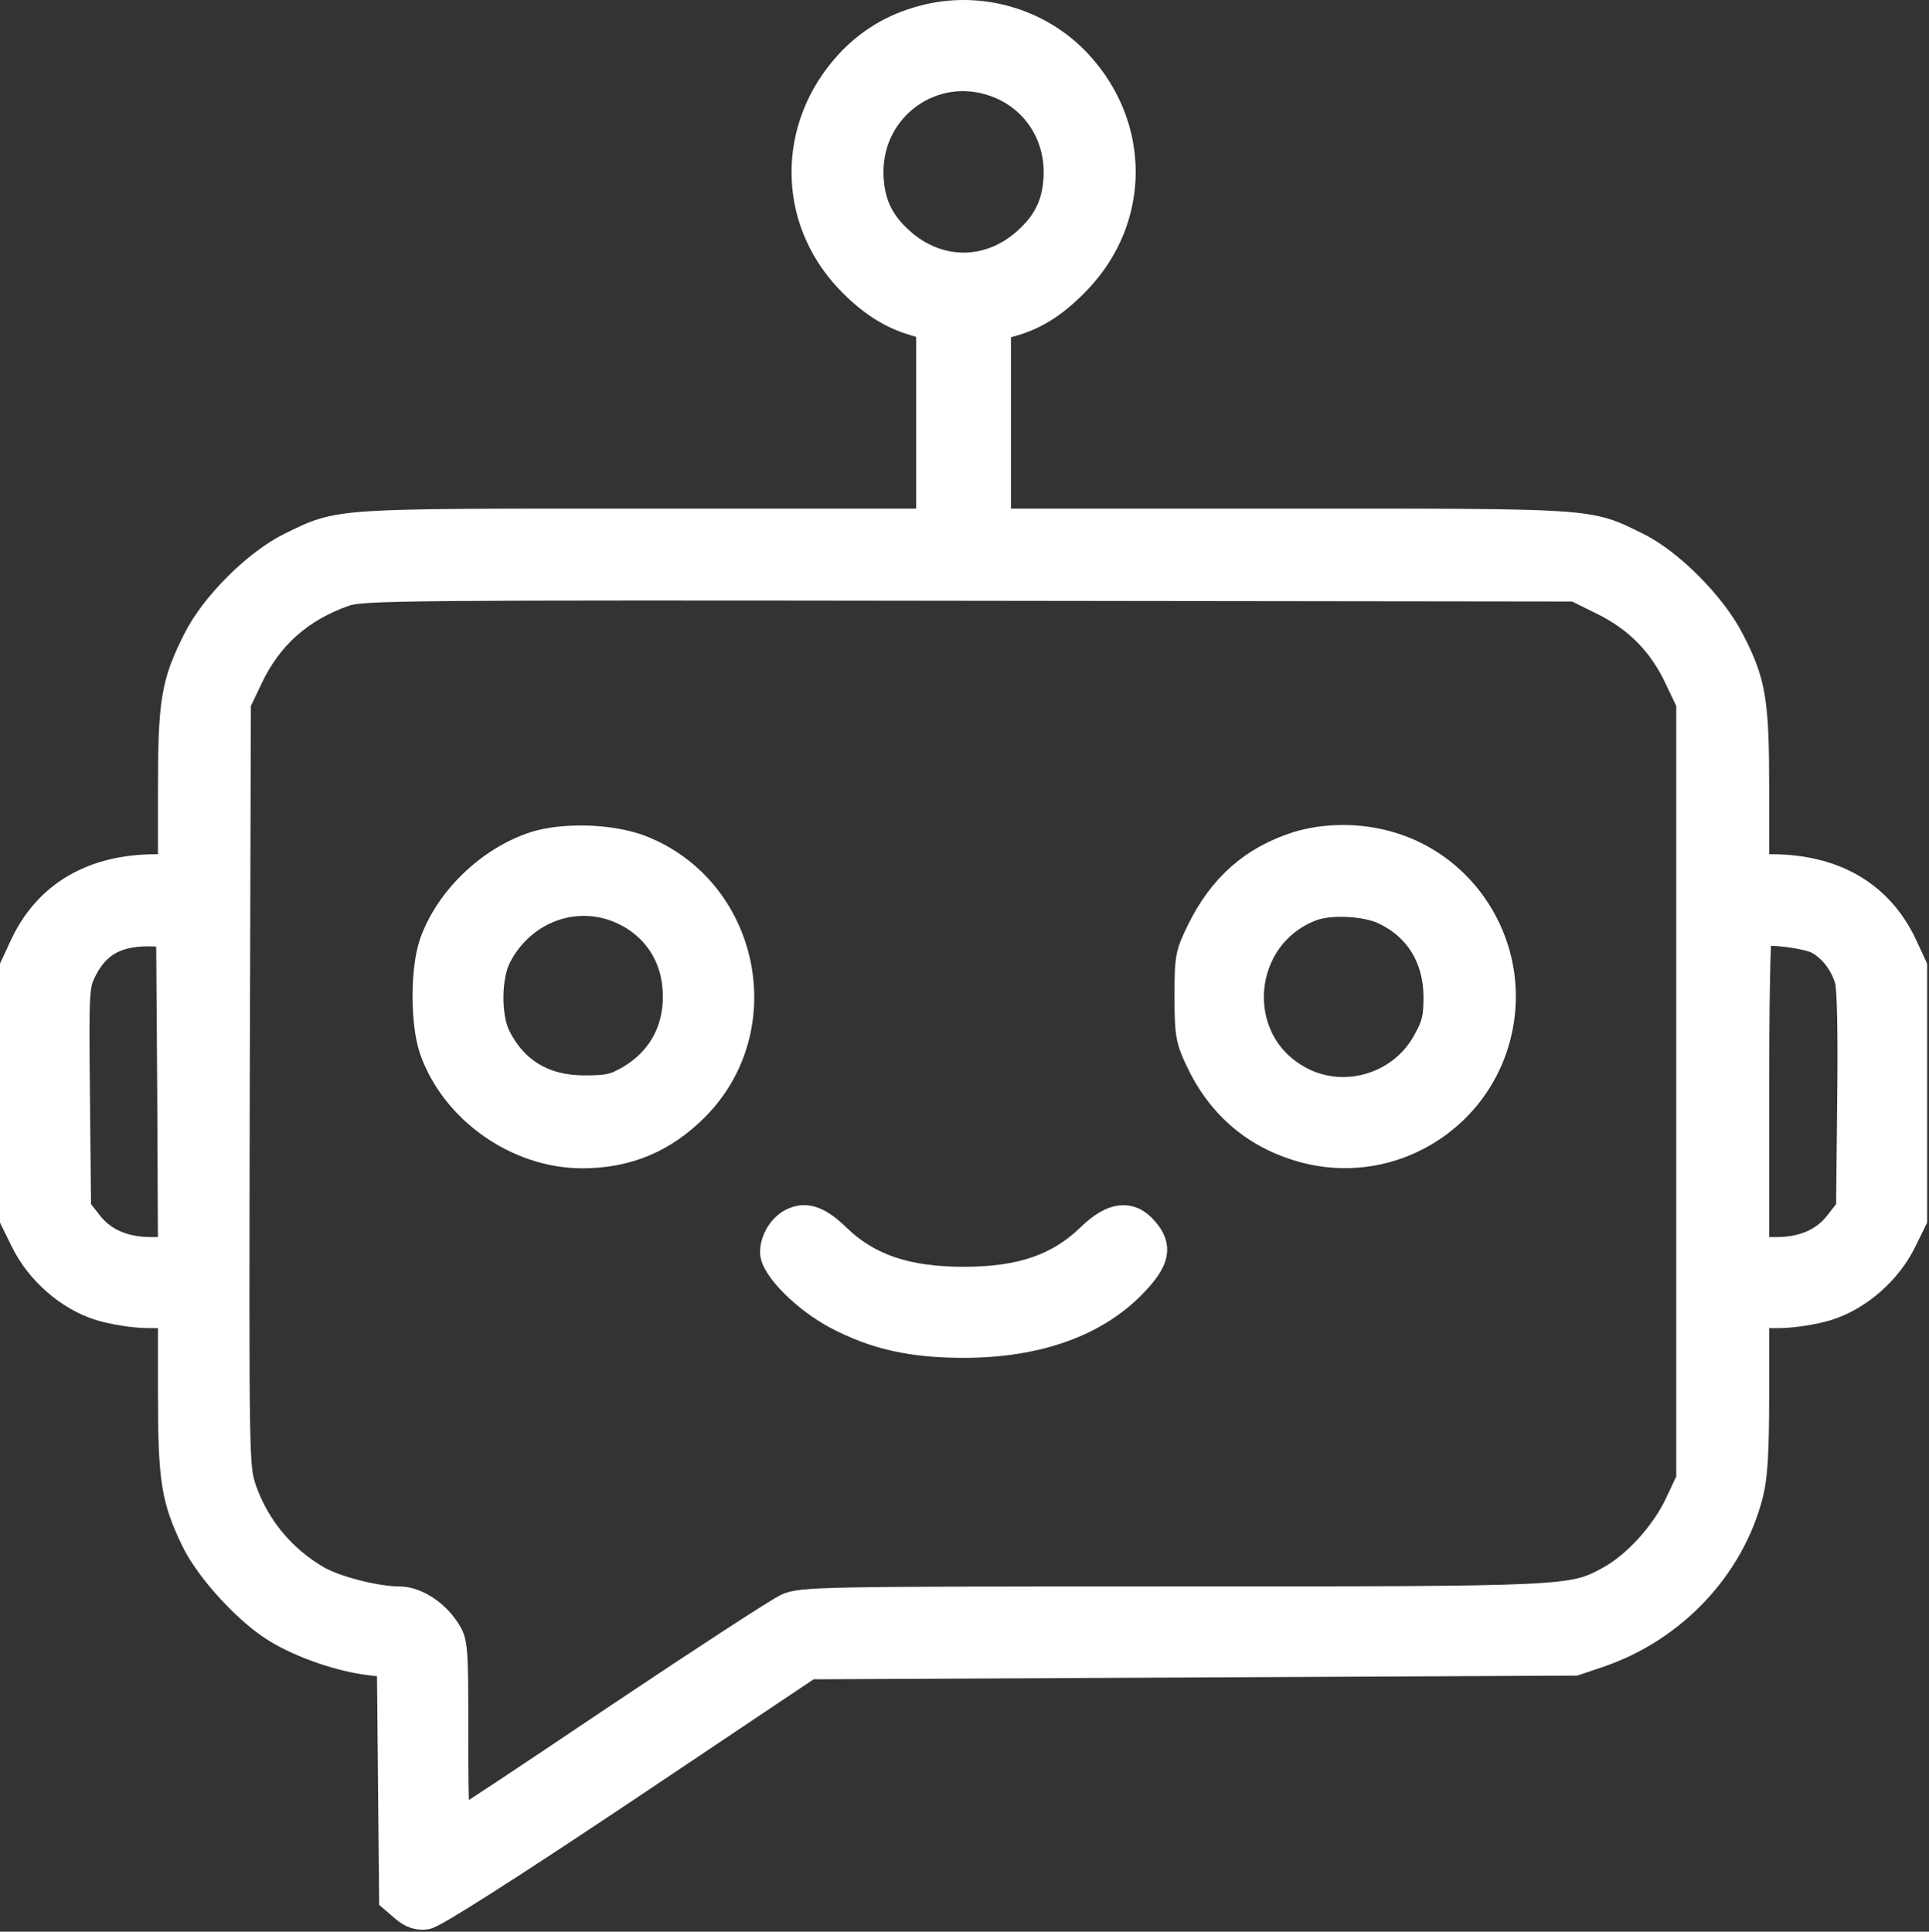<?xml version="1.0" encoding="UTF-8"?> <svg xmlns="http://www.w3.org/2000/svg" width="692" height="693" viewBox="0 0 692 693" fill="none"><rect x="0" y="0" width="692" height="693" fill="#333333" stroke="none"/><path d="M331.133 6.928C320.467 9.728 311.533 15.195 304.333 23.061C283.8 45.595 283.8 78.261 304.467 100.128C312.067 108.128 319.4 112.928 328.067 115.461L333.667 117.195V152.395V187.461H231.533C119 187.461 122.333 187.195 104.467 195.861C92.2 201.861 76.867 217.061 70.6 229.595C62.733 245.195 61.667 251.595 61.667 283.328V311.461H55.933C33.4 311.461 17 321.061 8.467 339.328L5 346.795V392.128V437.461L8.733 445.061C14.067 455.995 24.733 465.328 35.933 468.795C40.733 470.261 48.333 471.461 53.133 471.461H61.667V499.595C61.667 530.795 62.733 537.728 70.067 552.795C75.267 563.328 89.133 578.395 99.4 584.528C108.333 589.995 122.333 594.795 132.6 595.995L140.2 596.928L140.6 639.061L141 681.061L144.867 684.395C147.667 686.795 149.933 687.595 152.867 687.195C155.533 686.795 180.733 670.795 223.667 642.128L290.333 597.461L427.667 596.795L565 596.128L573.667 593.195C600.2 584.128 620.867 562.128 627.533 535.995C629.133 529.728 629.667 520.928 629.667 499.595V471.461H638.2C643 471.461 650.6 470.261 655.4 468.795C666.6 465.328 677.267 455.995 682.6 445.061L686.333 437.461V392.128V346.795L682.867 339.328C674.333 321.061 657.933 311.461 635.4 311.461H629.667V283.328C629.667 251.461 628.6 244.795 620.6 229.461C614.2 217.061 598.867 201.595 587 195.861C569.4 187.195 572.733 187.461 460.067 187.461H357.667V152.395V117.195L363.4 115.595C372.067 113.061 379 108.395 386.733 100.261C407.533 78.261 407.667 45.595 387 23.061C373.133 7.861 351.267 1.461 331.133 6.928ZM356.6 29.595C370.333 34.261 379.267 46.795 379.4 61.461C379.4 72.128 376.067 79.595 368.333 86.528C354.867 98.661 336.467 98.661 323 86.528C315.267 79.595 311.933 72.128 311.933 61.461C312.067 38.128 334.6 21.995 356.6 29.595ZM575.133 215.728C587.533 221.861 596.2 230.661 602.067 243.195L606.333 252.128V391.461V530.795L602.067 539.861C597 550.528 586.867 561.595 577.667 566.661C563.933 574.128 564.6 574.128 420.333 574.128C295 574.128 287.4 574.261 282.333 576.661C279.4 577.995 252.333 595.595 222.067 615.861C191.933 636.128 166.333 653.195 165.133 653.595C163.267 654.395 163 651.195 163 621.861C163 590.128 162.867 589.061 159.933 584.661C155.8 578.395 148.867 574.128 143.133 574.128C134.867 574.128 120.333 570.395 113.8 566.661C101.133 559.328 91.667 547.861 87 534.261C84.333 526.128 84.333 524.928 84.6 389.061L85 252.128L89.267 243.195C96.333 228.128 107.667 218.128 123.667 212.528C129.933 210.395 144.2 210.261 347.8 210.528L565.133 210.795L575.133 215.728ZM61.4 391.728L61.667 448.795H54.067C44.2 448.795 36.467 445.328 31.533 438.661L27.667 433.728L27.267 393.595C26.867 354.128 27 353.328 29.933 347.595C34.867 337.995 42.333 334.128 55 334.528L61 334.795L61.4 391.728ZM652.2 337.328C657.133 339.995 661.267 345.195 663.133 351.328C664.067 354.395 664.333 369.995 664.067 394.928L663.667 433.728L659.8 438.661C654.867 445.328 647.133 448.795 637.4 448.795H629.667V392.395C629.667 361.328 630.067 335.461 630.733 334.928C632.2 333.328 647.8 335.061 652.2 337.328Z" fill="white" stroke="white" stroke-width="10"></path><path d="M191.8 303.329C175.533 308.662 160.867 322.929 155.4 338.529C152.2 347.862 152.2 366.929 155.4 376.396C163 398.129 185.667 414.129 208.867 414.129C224.867 414.129 237.933 408.662 249.267 397.329C277.8 368.796 267.4 319.196 229.667 304.529C219.133 300.529 202.2 299.996 191.8 303.329ZM220.467 325.462C233.133 329.996 241.4 340.529 242.6 353.729C243.933 368.129 237.933 379.996 226.067 387.062C220.6 390.262 218.2 390.796 209.667 390.796C195 390.796 184.467 384.396 178.2 371.996C174.6 364.662 174.733 349.996 178.6 342.796C186.867 327.062 204.467 319.862 220.467 325.462Z" fill="white" stroke="white" stroke-width="10"></path><path d="M465.4 303.328C449.533 308.395 438.333 318.262 430.6 334.128C426.6 342.262 426.333 343.595 426.333 357.462C426.333 370.662 426.733 372.928 430.067 379.995C437.4 395.862 449.533 406.528 465.533 411.462C500.067 422.262 535.534 398.395 538.6 362.128C540.867 334.928 523.134 309.728 497 302.928C486.6 300.128 474.867 300.395 465.4 303.328ZM496.733 326.795C508.867 332.528 515.534 343.595 515.667 357.462C515.667 365.328 515 367.862 511.667 373.862C502.6 390.395 481.133 396.395 465 386.795C440.467 372.528 443.8 335.595 470.467 325.462C477.133 322.928 490.2 323.595 496.733 326.795Z" fill="white" stroke="white" stroke-width="10"></path><path d="M284.867 438.129C280.867 439.729 277.667 444.662 277.667 449.196C277.667 454.662 289 465.996 300.333 471.996C314.067 479.196 327.133 482.129 345.667 482.129C372.2 482.129 393.267 474.529 406.867 460.129C414.733 451.862 415.667 447.196 410.467 441.329C405.4 435.329 399.133 436.129 391.267 443.729C379.933 454.796 366.333 459.462 345.667 459.462C325.267 459.462 311.4 454.796 300.333 444.129C293.933 437.862 289.4 436.129 284.867 438.129Z" fill="white" stroke="white" stroke-width="10"></path></svg> 